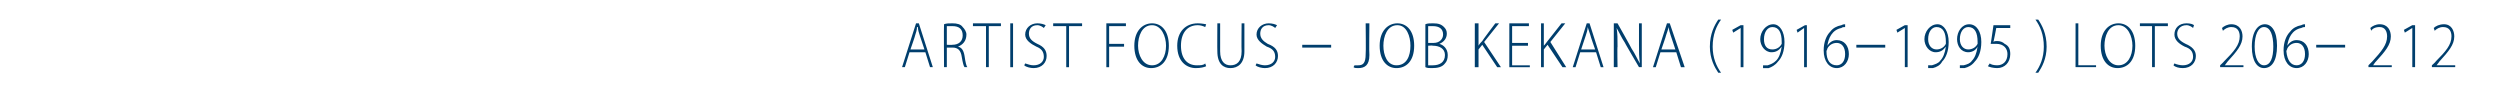 <?xml version="1.0" standalone="no"?><!DOCTYPE svg PUBLIC "-//W3C//DTD SVG 1.1//EN" "http://www.w3.org/Graphics/SVG/1.1/DTD/svg11.dtd"><svg xmlns="http://www.w3.org/2000/svg" version="1.1" width="268px" height="11.8px" viewBox="0 -2 268 11.8" style="top:-2px"><desc>Artist focus – JOB KEKANA (1916–1995 ) LOTS 206– 212</desc><defs/><g id="Polygon73169"><path d="m97.5 3.6L97 5.2h-.3L98.2.5h.3l1.5 4.7h-.3l-.5-1.6h-1.7zm1.6-.3l-.5-1.5c-.1-.3-.2-.6-.2-.9h-.1c0 .3-.1.6-.2.9c.02.02-.5 1.5-.5 1.5h1.5zm2.1-2.7c.2-.1.6-.1.9-.1c.5 0 .9.1 1.1.4c.2.2.4.5.4.8c0 .7-.4 1.1-.9 1.3c.4.1.6.4.7 1c.1.7.2 1.1.3 1.2h-.3c-.1-.1-.2-.5-.3-1.1c-.1-.7-.4-1-1-1h-.6v2.1h-.3s-.03-4.6 0-4.6zm.3 2.2s.6.03.6 0c.7 0 1.1-.4 1.1-1c0-.7-.4-1-1.1-1h-.6v2zm4.2-2h-1.4v-.3h3v.3H106v4.4h-.3V.8zm2.9-.3v4.7h-.3V.5h.3zm1.3 4.3c.3.1.6.2.9.2c.7 0 1.1-.4 1.1-.9c0-.6-.3-.9-.8-1.1c-.6-.3-1.2-.7-1.2-1.3c0-.7.6-1.2 1.3-1.2c.4 0 .7.1.9.2l-.2.3c-.1-.1-.4-.3-.7-.3c-.7 0-.9.5-.9.9c0 .5.3.8.9 1.1c.7.3 1 .7 1 1.3c0 .7-.5 1.3-1.4 1.3c-.3 0-.8-.1-1-.3l.1-.2zm4.4-4h-1.4v-.3h3.1v.3h-1.4v4.4h-.3V.8zm4.3-.3h2.1v.3h-1.8v1.9h1.6v.3h-1.6v2.2h-.3V.5zm6.7 2.4c0 1.7-.9 2.4-1.9 2.4c-1 0-1.8-.8-1.8-2.4c0-1.6.9-2.4 1.9-2.4c1 0 1.8.8 1.8 2.4zm-3.3 0c0 1 .5 2.1 1.5 2.1c1 0 1.5-1 1.5-2.1c0-1-.5-2.2-1.5-2.2c-1.1 0-1.5 1.2-1.5 2.2zm7.3 2.2c-.2.1-.6.2-1.1.2c-1 0-2-.7-2-2.4c0-1.5.9-2.4 2.2-2.4c.5 0 .8.1.9.1l-.1.3c-.2-.1-.5-.2-.8-.2c-1.1 0-1.8.8-1.8 2.2c0 1.4.7 2.1 1.7 2.1c.4 0 .7 0 .9-.2l.1.3zm1.5-4.6v3c0 1.1.5 1.5 1.1 1.5c.7 0 1.2-.4 1.2-1.5c-.03-.01 0-3 0-3h.3v3c0 1.3-.7 1.8-1.5 1.8c-.7 0-1.4-.4-1.4-1.8c-.02.03 0-3 0-3h.3zm3.9 4.3c.3.1.6.2.9.2c.7 0 1.1-.4 1.1-.9c0-.6-.3-.9-.9-1.1c-.5-.3-1.1-.7-1.1-1.3c0-.7.6-1.2 1.3-1.2c.4 0 .7.1.9.2l-.2.3c-.1-.1-.4-.3-.7-.3c-.7 0-.9.5-.9.9c0 .5.3.8.8 1.1c.8.3 1.1.7 1.1 1.3c0 .7-.5 1.3-1.4 1.3c-.3 0-.8-.1-1-.3l.1-.2zm8-2v.3h-3.1v-.3h3.1zm3.7-2.3h.4s-.04 3.36 0 3.4c0 1.1-.5 1.4-1.2 1.4c-.2 0-.4 0-.5-.1l.1-.2h.4c.5 0 .8-.2.8-1.2c.04.01 0-3.3 0-3.3zm5.2 2.4c0 1.7-.9 2.4-1.9 2.4c-1 0-1.8-.8-1.8-2.4c0-1.6.9-2.4 1.9-2.4c1 0 1.8.8 1.8 2.4zm-3.3 0c0 1 .4 2.1 1.4 2.1c1.1 0 1.5-1 1.5-2.1c0-1-.4-2.2-1.4-2.2c-1.1 0-1.5 1.2-1.5 2.2zm4.5-2.3c.2-.1.5-.1.8-.1c.6 0 .9.1 1.2.4c.2.2.3.4.3.7c0 .5-.3.9-.8 1.1c.4.1.9.5.9 1.2c0 .4-.1.7-.3.9c-.3.4-.8.5-1.4.5c-.3 0-.5 0-.7-.1V.6zm.3 2h.6c.6 0 1-.4 1-.9c0-.6-.4-.9-1.1-.9h-.5c.01.02 0 1.8 0 1.8zm0 2.4h.5c.7 0 1.3-.3 1.3-1.1c0-.7-.6-1-1.3-1c0-.04-.5 0-.5 0v2.1zm5-4.5h.4v2.4s-.01 0 0 0c.1-.2.3-.4.4-.5c-.03-.01 1.4-1.9 1.4-1.9h.4l-1.6 2l1.8 2.7h-.4l-1.6-2.4l-.4.5v1.9h-.4V.5zm5.7 2.4h-1.7v2.1h1.9v.2h-2.2V.5h2.1v.3h-1.8v1.8h1.7v.3zm1.4-2.4h.3v2.4s.02 0 0 0c.2-.2.3-.4.4-.5l1.5-1.9h.4l-1.6 2l1.7 2.7h-.4l-1.6-2.4l-.4.5v1.9h-.3V.5zm4.2 3.1l-.5 1.6h-.3l1.5-4.7h.3l1.5 4.7h-.3l-.5-1.6h-1.7zm1.6-.3s-.52-1.47-.5-1.5l-.3-.9c0 .3-.1.6-.2.9l-.5 1.5h1.5zm2 1.9V.5h.4s1.53 2.71 1.5 2.7c.4.6.6 1.1.9 1.6c-.1-.7-.1-1.2-.1-2V.5h.3v4.7h-.3s-1.55-2.64-1.5-2.6c-.4-.6-.6-1.1-.9-1.6c.1.6.1 1.1.1 2c-.04-.02 0 2.2 0 2.2h-.4zm5-1.6l-.5 1.6h-.3l1.5-4.7h.3l1.6 4.7h-.4l-.5-1.6H178zm1.6-.3l-.5-1.5c-.1-.3-.2-.6-.2-.9l-.3.9c.02.02-.5 1.5-.5 1.5h1.5zm4.9-3.2c-.5.7-.9 1.6-.9 2.9c0 1.2.4 2.1.9 2.8h-.3c-.4-.6-.9-1.5-.9-2.8c0-1.4.5-2.3.9-2.9h.3zm2.1.9l-.8.5l-.1-.3l.9-.5h.3v4.5h-.3V1zm2.4 4h.5c.3-.1.6-.2.9-.5c.3-.3.5-.8.6-1.5c-.3.4-.6.6-1.1.6c-.7 0-1.2-.7-1.2-1.4c0-.8.6-1.6 1.4-1.6c.7 0 1.2.8 1.2 1.9c0 1-.3 1.7-.7 2.1c-.3.4-.7.6-1 .7h-.6v-.3zm1-4.1c-.5 0-.9.5-.9 1.3c0 .7.3 1.1.9 1.1c.4 0 .8-.2 1-.6v-.2c0-1-.3-1.6-1-1.6zm3.4.1l-.7.5l-.1-.3l.9-.5h.2v4.5h-.3V1zm4.4-.1c-.1 0-.3 0-.4.1c-1 .2-1.4 1.1-1.5 1.9c.2-.3.5-.6 1-.6c.8 0 1.3.6 1.3 1.5c0 .8-.5 1.5-1.3 1.5c-.8 0-1.4-.7-1.4-1.9c0-.9.3-1.6.7-2c.3-.4.7-.6 1.2-.7c.2-.1.3-.1.4-.1v.3zm-.9 4.1c.5 0 .9-.4.9-1.2c0-.8-.4-1.2-.9-1.2c-.4 0-.8.2-1 .6c0 .1-.1.2-.1.3c0 1 .4 1.5 1.1 1.5zm5.2-2.2v.3H199v-.3h3.1zm2.1-1.8l-.8.5l-.1-.3l.9-.5h.3v4.5h-.3V1zm2.5 4h.4c.3-.1.7-.2.9-.5c.3-.3.5-.8.6-1.5c-.3.4-.6.6-1.1.6c-.7 0-1.2-.7-1.2-1.4c0-.8.6-1.6 1.4-1.6c.7 0 1.2.8 1.2 1.9c0 1-.3 1.7-.7 2.1c-.2.4-.6.6-1 .7h-.5v-.3zm.9-4.1c-.5 0-.9.5-.9 1.3c0 .7.4 1.1.9 1.1c.4 0 .8-.2 1-.6v-.2c0-1-.3-1.6-1-1.6zm2.5 4.1h.4c.4-.1.7-.2.9-.5c.3-.3.5-.8.6-1.5c-.2.4-.6.6-1 .6c-.8 0-1.2-.7-1.2-1.4c0-.8.5-1.6 1.3-1.6c.8 0 1.3.8 1.3 1.9c0 1-.3 1.7-.7 2.1c-.3.4-.7.6-1.1.7h-.5v-.3zm.9-4.1c-.5 0-.9.5-.9 1.3c0 .7.4 1.1.9 1.1c.4 0 .8-.2 1-.6v-.2c0-1-.3-1.6-1-1.6zm4.5.1H214s-.27 1.45-.3 1.5c.1-.1.2-.1.4-.1c.3 0 .6.1.8.3c.4.2.6.5.6 1.1c0 .9-.6 1.5-1.4 1.5c-.4 0-.8-.1-1-.2l.2-.3c.1.1.4.2.8.2c.6 0 1.1-.4 1.1-1.2c0-.6-.4-1.1-1.2-1.1h-.6c.01.04.3-2 .3-2h1.8v.3zm2.7 4.8c.5-.7.9-1.6.9-2.8c0-1.3-.4-2.2-.9-2.9h.3c.4.6.9 1.5.9 2.9c0 1.3-.5 2.2-.9 2.8h-.3zm4.3-5.3h.3v4.5h1.9v.2h-2.2V.5zm6.4 2.4c0 1.7-.9 2.4-1.9 2.4c-1 0-1.8-.8-1.8-2.4c0-1.6.9-2.4 1.9-2.4c1 0 1.8.8 1.8 2.4zm-3.3 0c0 1 .5 2.1 1.5 2.1c1 0 1.5-1 1.5-2.1c0-1-.5-2.2-1.5-2.2c-1.1 0-1.5 1.2-1.5 2.2zm5.1-2.1h-1.3v-.3h3v.3H231v4.4h-.3V.8zm2.4 4c.2.1.6.2.9.2c.7 0 1.1-.4 1.1-.9c0-.6-.3-.9-.9-1.1c-.6-.3-1.1-.7-1.1-1.3c0-.7.5-1.2 1.3-1.2c.4 0 .7.1.8.2l-.1.3c-.1-.1-.4-.3-.7-.3c-.7 0-1 .5-1 .9c0 .5.3.8.9 1.1c.7.3 1.1.7 1.1 1.3c0 .7-.5 1.3-1.4 1.3c-.4 0-.8-.1-1-.3l.1-.2zm4.9.4v-.2s.43-.4.4-.4c1.1-1.1 1.7-1.8 1.7-2.7c0-.5-.2-1-.9-1c-.4 0-.7.2-.9.4l-.1-.3c.2-.2.6-.4 1-.4c.9 0 1.2.7 1.2 1.3c0 .9-.6 1.6-1.6 2.7l-.3.4h2v.2H238zm6.1-2.3c0 1.7-.6 2.4-1.4 2.4c-.7 0-1.3-.7-1.3-2.3c0-1.7.7-2.4 1.4-2.4c.7 0 1.3.7 1.3 2.3zm-2.4.1c0 1.2.4 2 1 2c.7 0 1-.8 1-2c0-1.2-.3-2.1-1-2.1c-.6 0-1 .8-1 2.1zm5.4-2.1c-.1 0-.2 0-.4.1c-1 .2-1.4 1.1-1.5 1.9c.2-.3.5-.6 1-.6c.8 0 1.3.6 1.3 1.5c0 .8-.5 1.5-1.3 1.5c-.8 0-1.4-.7-1.4-1.9c0-.9.3-1.6.7-2c.3-.4.7-.6 1.2-.7c.2-.1.3-.1.4-.1v.3zm-.9 4.1c.5 0 .9-.4.9-1.2c0-.8-.4-1.2-.9-1.2c-.4 0-.8.2-1 .6c0 .1-.1.2-.1.3c.1 1 .5 1.5 1.1 1.5zm5.2-2.2v.3h-3.1v-.3h3.1zm2.5 2.4v-.2l.4-.4c1-1.1 1.6-1.8 1.6-2.7c0-.5-.2-1-.8-1c-.5 0-.8.2-.9.4l-.1-.3c.2-.2.6-.4 1-.4c.9 0 1.2.7 1.2 1.3c0 .9-.6 1.6-1.6 2.7c-.02-.02-.3.4-.3.4h2v.2h-2.5zm4.7-4.2l-.8.5l-.1-.3l.9-.5h.3v4.5h-.3V1zm2.1 4.2v-.2s.45-.4.4-.4c1.1-1.1 1.7-1.8 1.7-2.7c0-.5-.2-1-.9-1c-.4 0-.7.2-.9.4l-.1-.3c.2-.2.6-.4 1.1-.4c.8 0 1.1.7 1.1 1.3c0 .9-.6 1.6-1.6 2.7c.03-.02-.3.4-.3.4h2v.2h-2.5z" stroke="none" fill="#003e6d"/></g></svg>